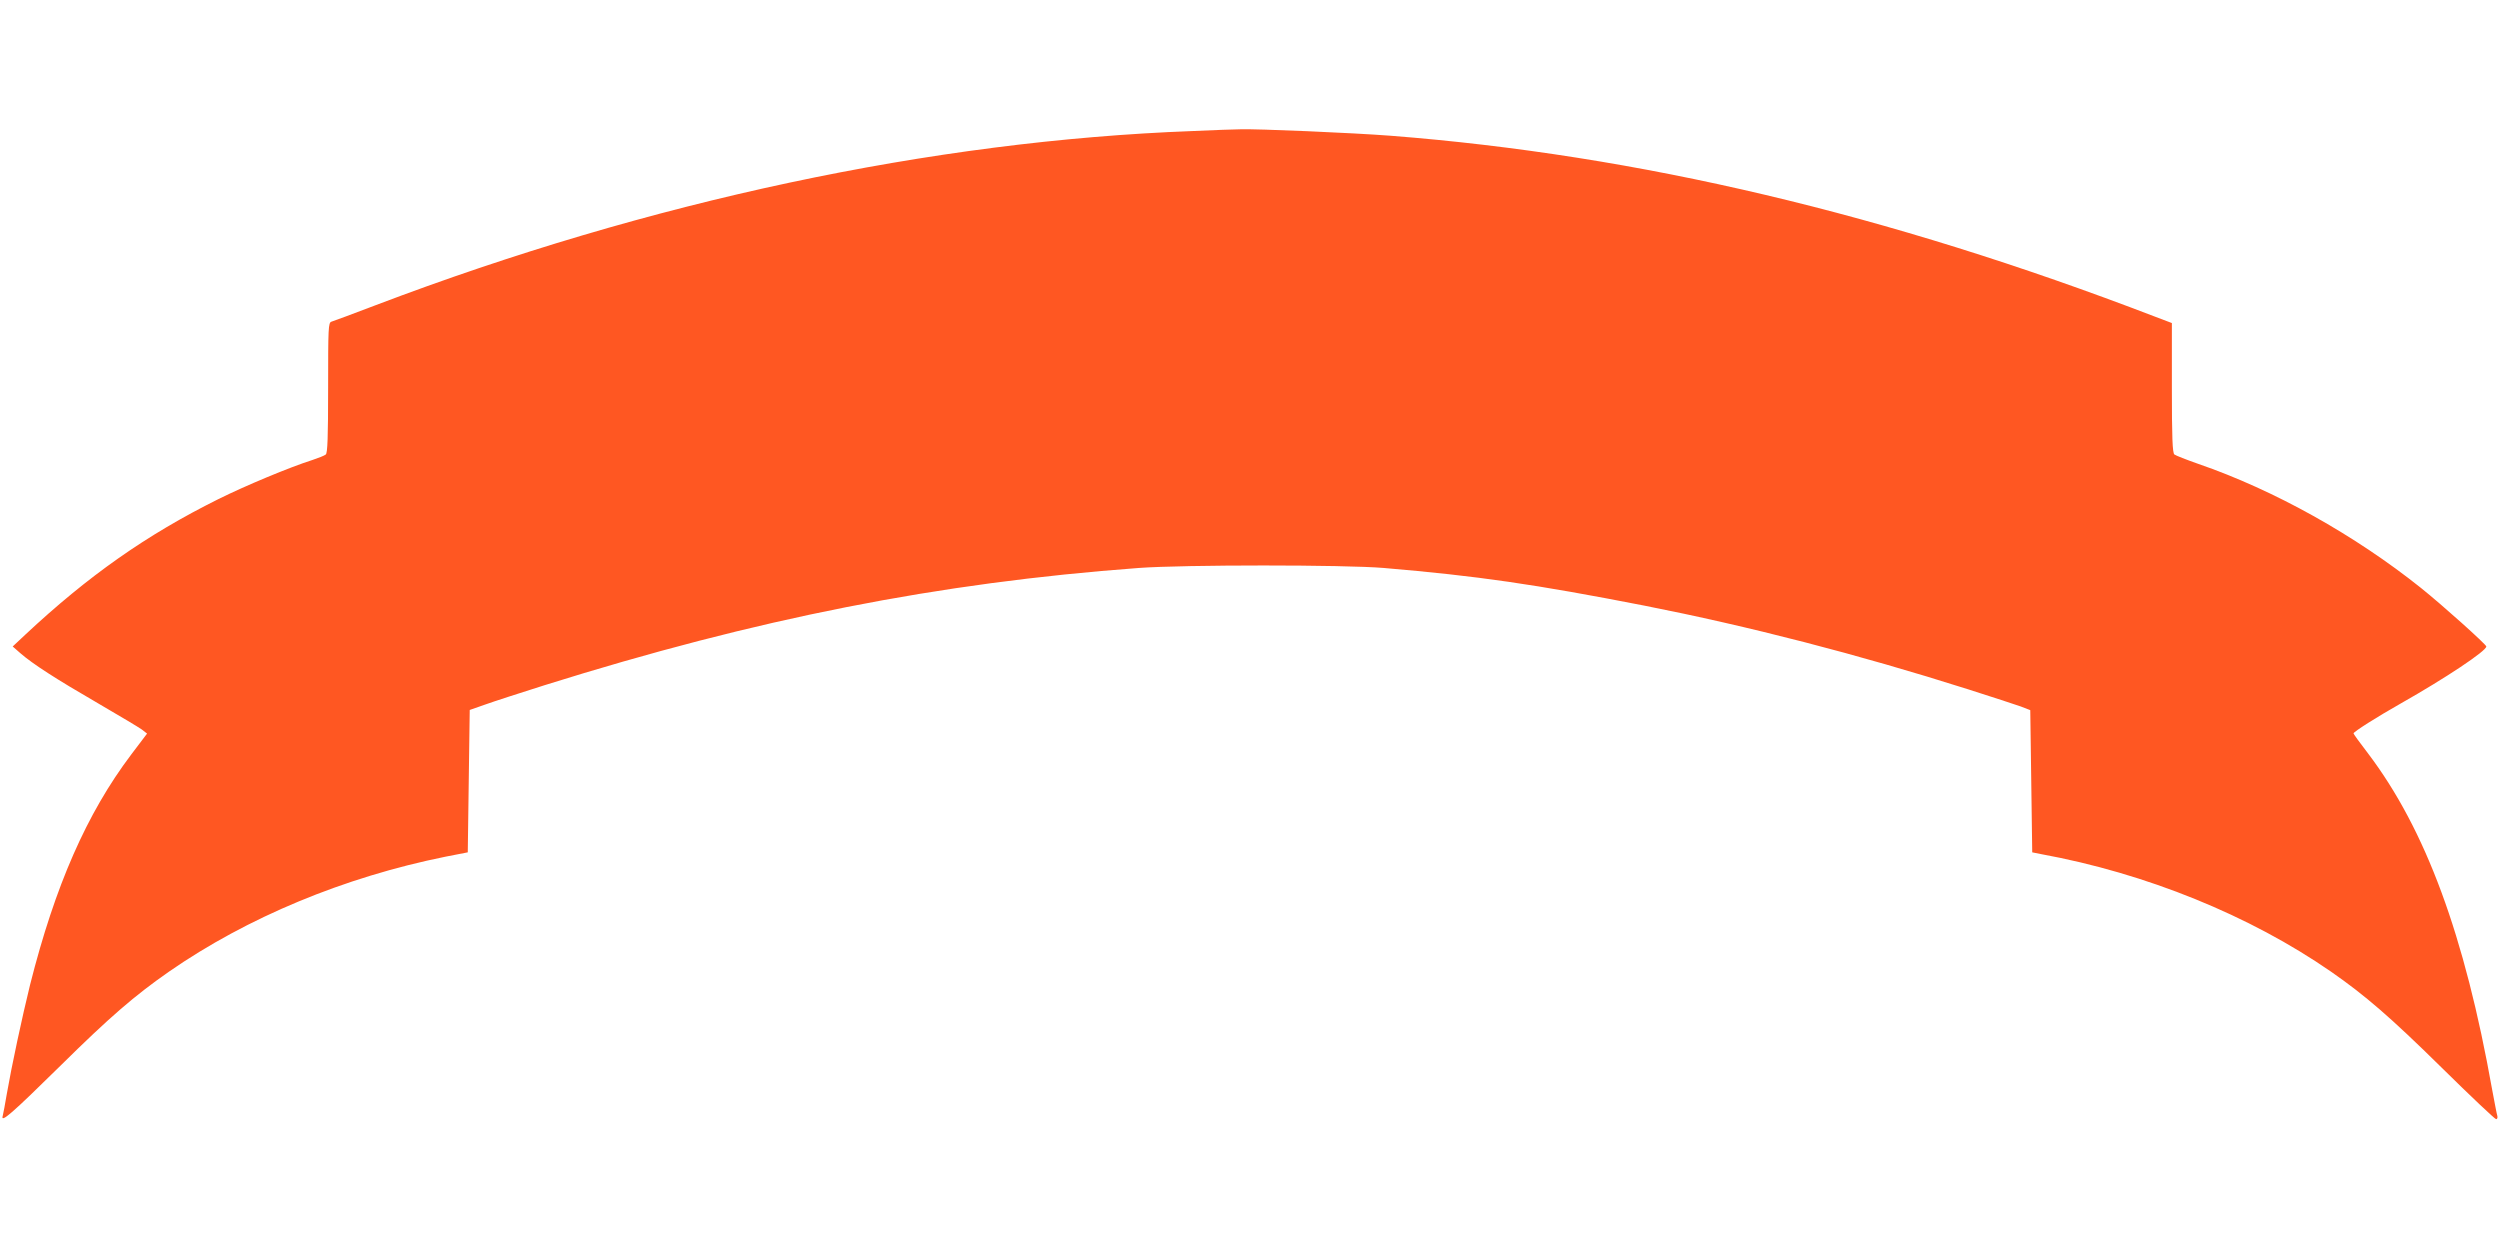 <?xml version="1.0" standalone="no"?>
<!DOCTYPE svg PUBLIC "-//W3C//DTD SVG 20010904//EN"
 "http://www.w3.org/TR/2001/REC-SVG-20010904/DTD/svg10.dtd">
<svg version="1.0" xmlns="http://www.w3.org/2000/svg"
 width="1280pt" height="640pt" viewBox="0 0 1280 640"
 preserveAspectRatio="xMidYMid meet">
<g transform="translate(0,640) scale(0.1,-0.1)"
fill="#ff5722" stroke="none">
<path d="M6105 5729 c-1332 -50 -2777 -358 -4180 -891 -115 -44 -218 -82 -228
-85 -16 -5 -17 -30 -17 -338 0 -254 -3 -335 -12 -342 -7 -6 -38 -18 -68 -28
-119 -38 -342 -131 -483 -201 -368 -183 -666 -393 -987 -693 l-65 -61 40 -35
c62 -54 181 -131 397 -256 108 -63 209 -123 224 -134 l27 -21 -81 -107 c-228
-302 -390 -672 -518 -1179 -40 -162 -95 -419 -119 -558 -9 -52 -18 -103 -21
-113 -12 -40 46 11 296 257 252 249 380 359 555 481 401 278 897 484 1417 589
l113 22 5 365 5 364 80 28 c44 16 181 60 304 99 1088 341 2015 524 3041 600
232 17 1054 17 1255 0 482 -41 771 -83 1335 -193 533 -105 1092 -249 1656
-428 121 -39 243 -78 270 -88 l49 -19 5 -364 5 -364 45 -9 c537 -98 1069 -314
1485 -602 174 -121 303 -232 567 -492 147 -145 272 -263 278 -263 6 0 9 8 6
18 -3 9 -14 69 -26 132 -141 792 -340 1332 -636 1723 -41 53 -74 99 -74 102 0
8 116 82 245 155 226 128 435 267 435 290 0 10 -225 212 -335 300 -338 270
-751 501 -1140 635 -60 21 -116 43 -122 48 -10 7 -13 88 -13 341 l0 332 -87
33 c-1373 527 -2645 827 -3913 926 -195 15 -685 36 -770 33 -25 0 -135 -4
-245 -9z"/>
</g>
</svg>

